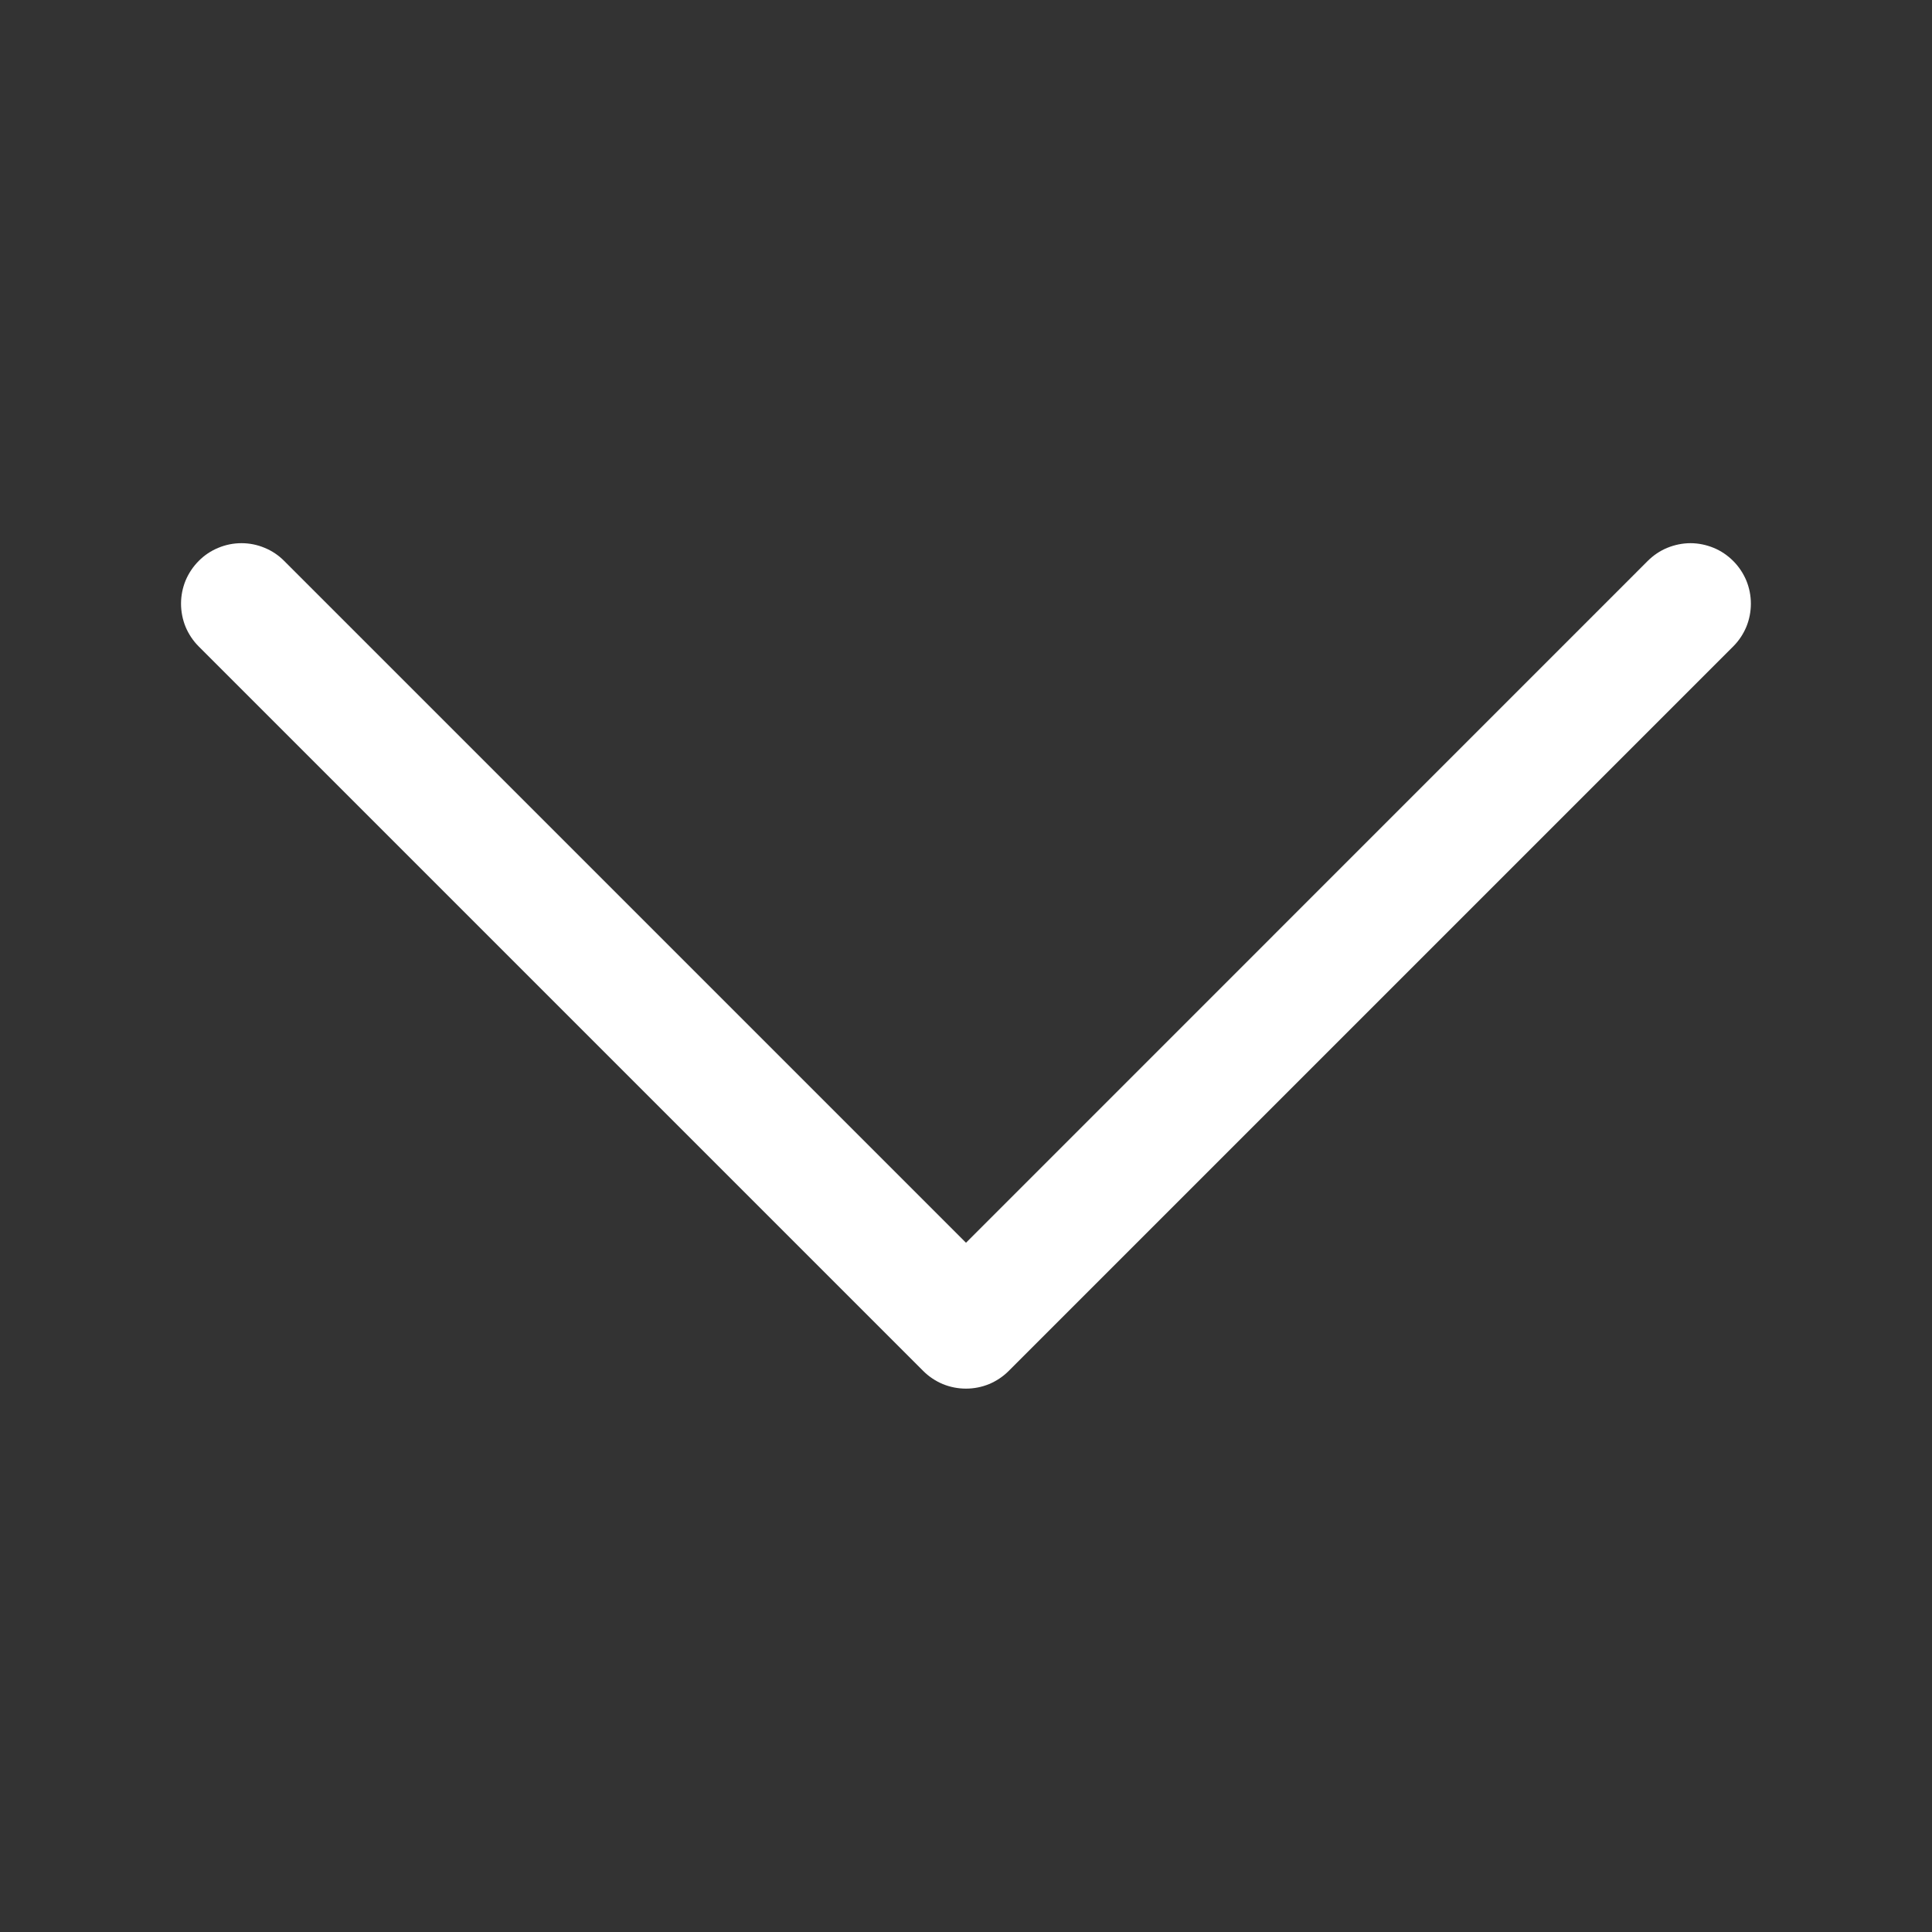 <svg width="20" height="20" viewBox="0 0 20 20" fill="none" xmlns="http://www.w3.org/2000/svg">
    <rect x="0" y="0" width="20" height="20" fill="#333333" stroke="none"/>
    <g id="icon-wrapper">
        <path id="Union" fill-rule="evenodd" clip-rule="evenodd" d="M2.057 5.807C2.115 5.748 2.184 5.702 2.26 5.671C2.336 5.639 2.417 5.623 2.5 5.623C2.582 5.623 2.663 5.639 2.739 5.671C2.815 5.702 2.884 5.748 2.942 5.807L10 12.865L17.057 5.807C17.115 5.749 17.184 5.702 17.26 5.671C17.336 5.64 17.418 5.623 17.5 5.623C17.582 5.623 17.663 5.64 17.739 5.671C17.815 5.702 17.884 5.749 17.942 5.807C18 5.865 18.046 5.934 18.078 6.01C18.109 6.086 18.125 6.167 18.125 6.249C18.125 6.331 18.109 6.413 18.078 6.489C18.046 6.565 18 6.634 17.942 6.692L10.442 14.192C10.384 14.25 10.315 14.296 10.239 14.328C10.163 14.359 10.082 14.375 10 14.375C9.917 14.375 9.836 14.359 9.76 14.328C9.684 14.296 9.615 14.25 9.557 14.192L2.057 6.692C1.999 6.634 1.953 6.565 1.921 6.489C1.89 6.413 1.874 6.331 1.874 6.249C1.874 6.167 1.89 6.086 1.921 6.01C1.953 5.934 1.999 5.865 2.057 5.807Z" fill="#fff"/>
    </g>
</svg>
